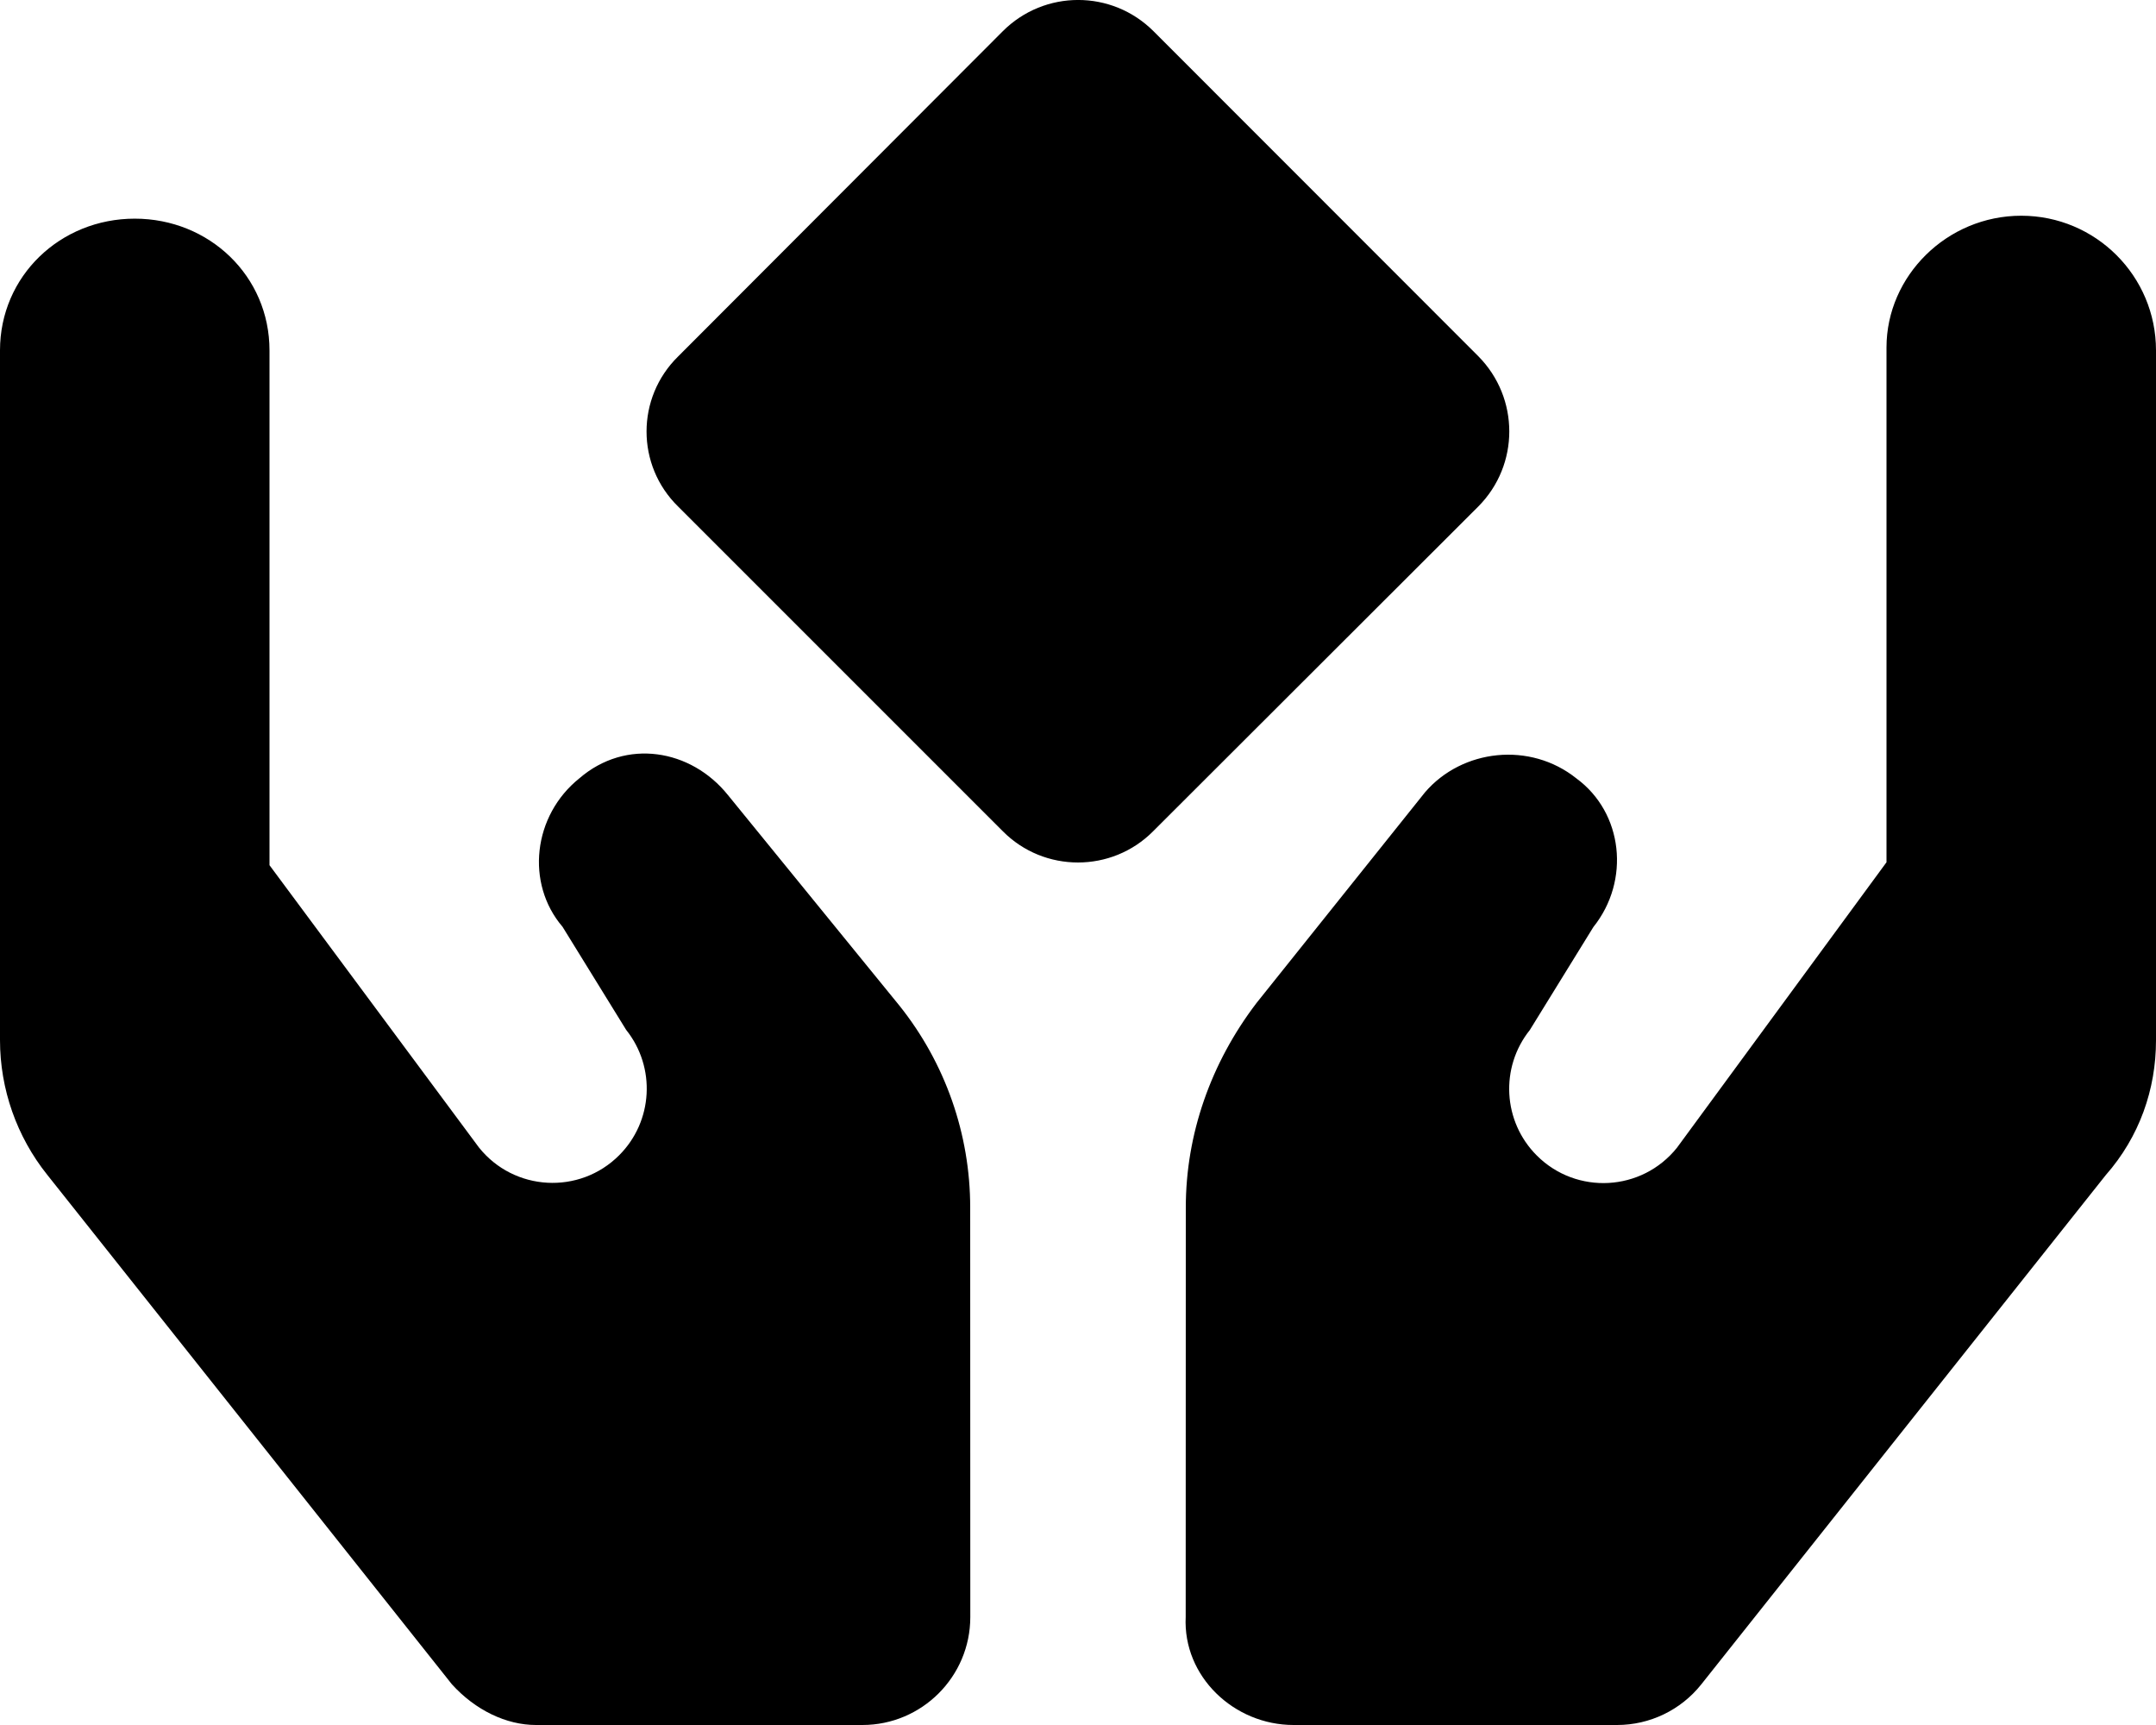 <svg xmlns="http://www.w3.org/2000/svg" viewBox="0 0 640 512"><!--! Font Awesome Pro 6.0.0-beta3 by @fontawesome - https://fontawesome.com License - https://fontawesome.com/license (Commercial License) Copyright 2021 Fonticons, Inc. --><path d="M438.8 105.7l-96.38-96.43c-12.38-12.37-32.38-12.37-44.75 0L201.3 105.8c-12.5 12.25-12.5 32.31 0 44.55l96.38 96.37c12.25 12.37 32.37 12.37 44.63 0l96.5-96.37C451.1 138 451.1 118.1 438.8 105.7zM216.1 236C205.1 222.3 185.8 219.1 172 231c-13.81 11.06-16.05 31.19-5 44.1l18.86 30.56c8.898 11.13 8.008 27.17-2.07 37.24c-11.78 11.79-31.2 10.71-41.61-2.305L80 256.8v-152.8c0-22.09-17.91-39.1-40-39.1S0 81.93 0 104v204.7c0 14.54 4.949 28.65 14.03 40l120.1 151.2C141.1 507.6 150.3 512 159.1 512H256c17.67 0 32.03-14.37 32.03-32.04L288 358.4c0-21.79-7.414-42.92-21.02-59.93L216.1 236zM600 64.03c-22.09 0-40 17.91-40 39.1v152.8l-62.2 84.73c-10.41 13.01-29.83 14.09-41.61 2.305c-10.08-10.07-10.97-26.11-2.07-37.24l18.86-30.56c11.05-13.81 8.812-33.94-5-44.1c-13.77-11.03-33.94-8.749-44.97 4.1l-49.99 62.5C359.4 315.5 352 336.7 352 358.4l-.031 121.5C351.1 497.6 366.3 512 384 512h96.02c9.715 0 18.9-4.424 24.96-12.01l120.1-151.2C635.1 337.4 640 323.3 640 308.8V104C640 81.93 622.1 64.03 600 64.03z"/></svg>